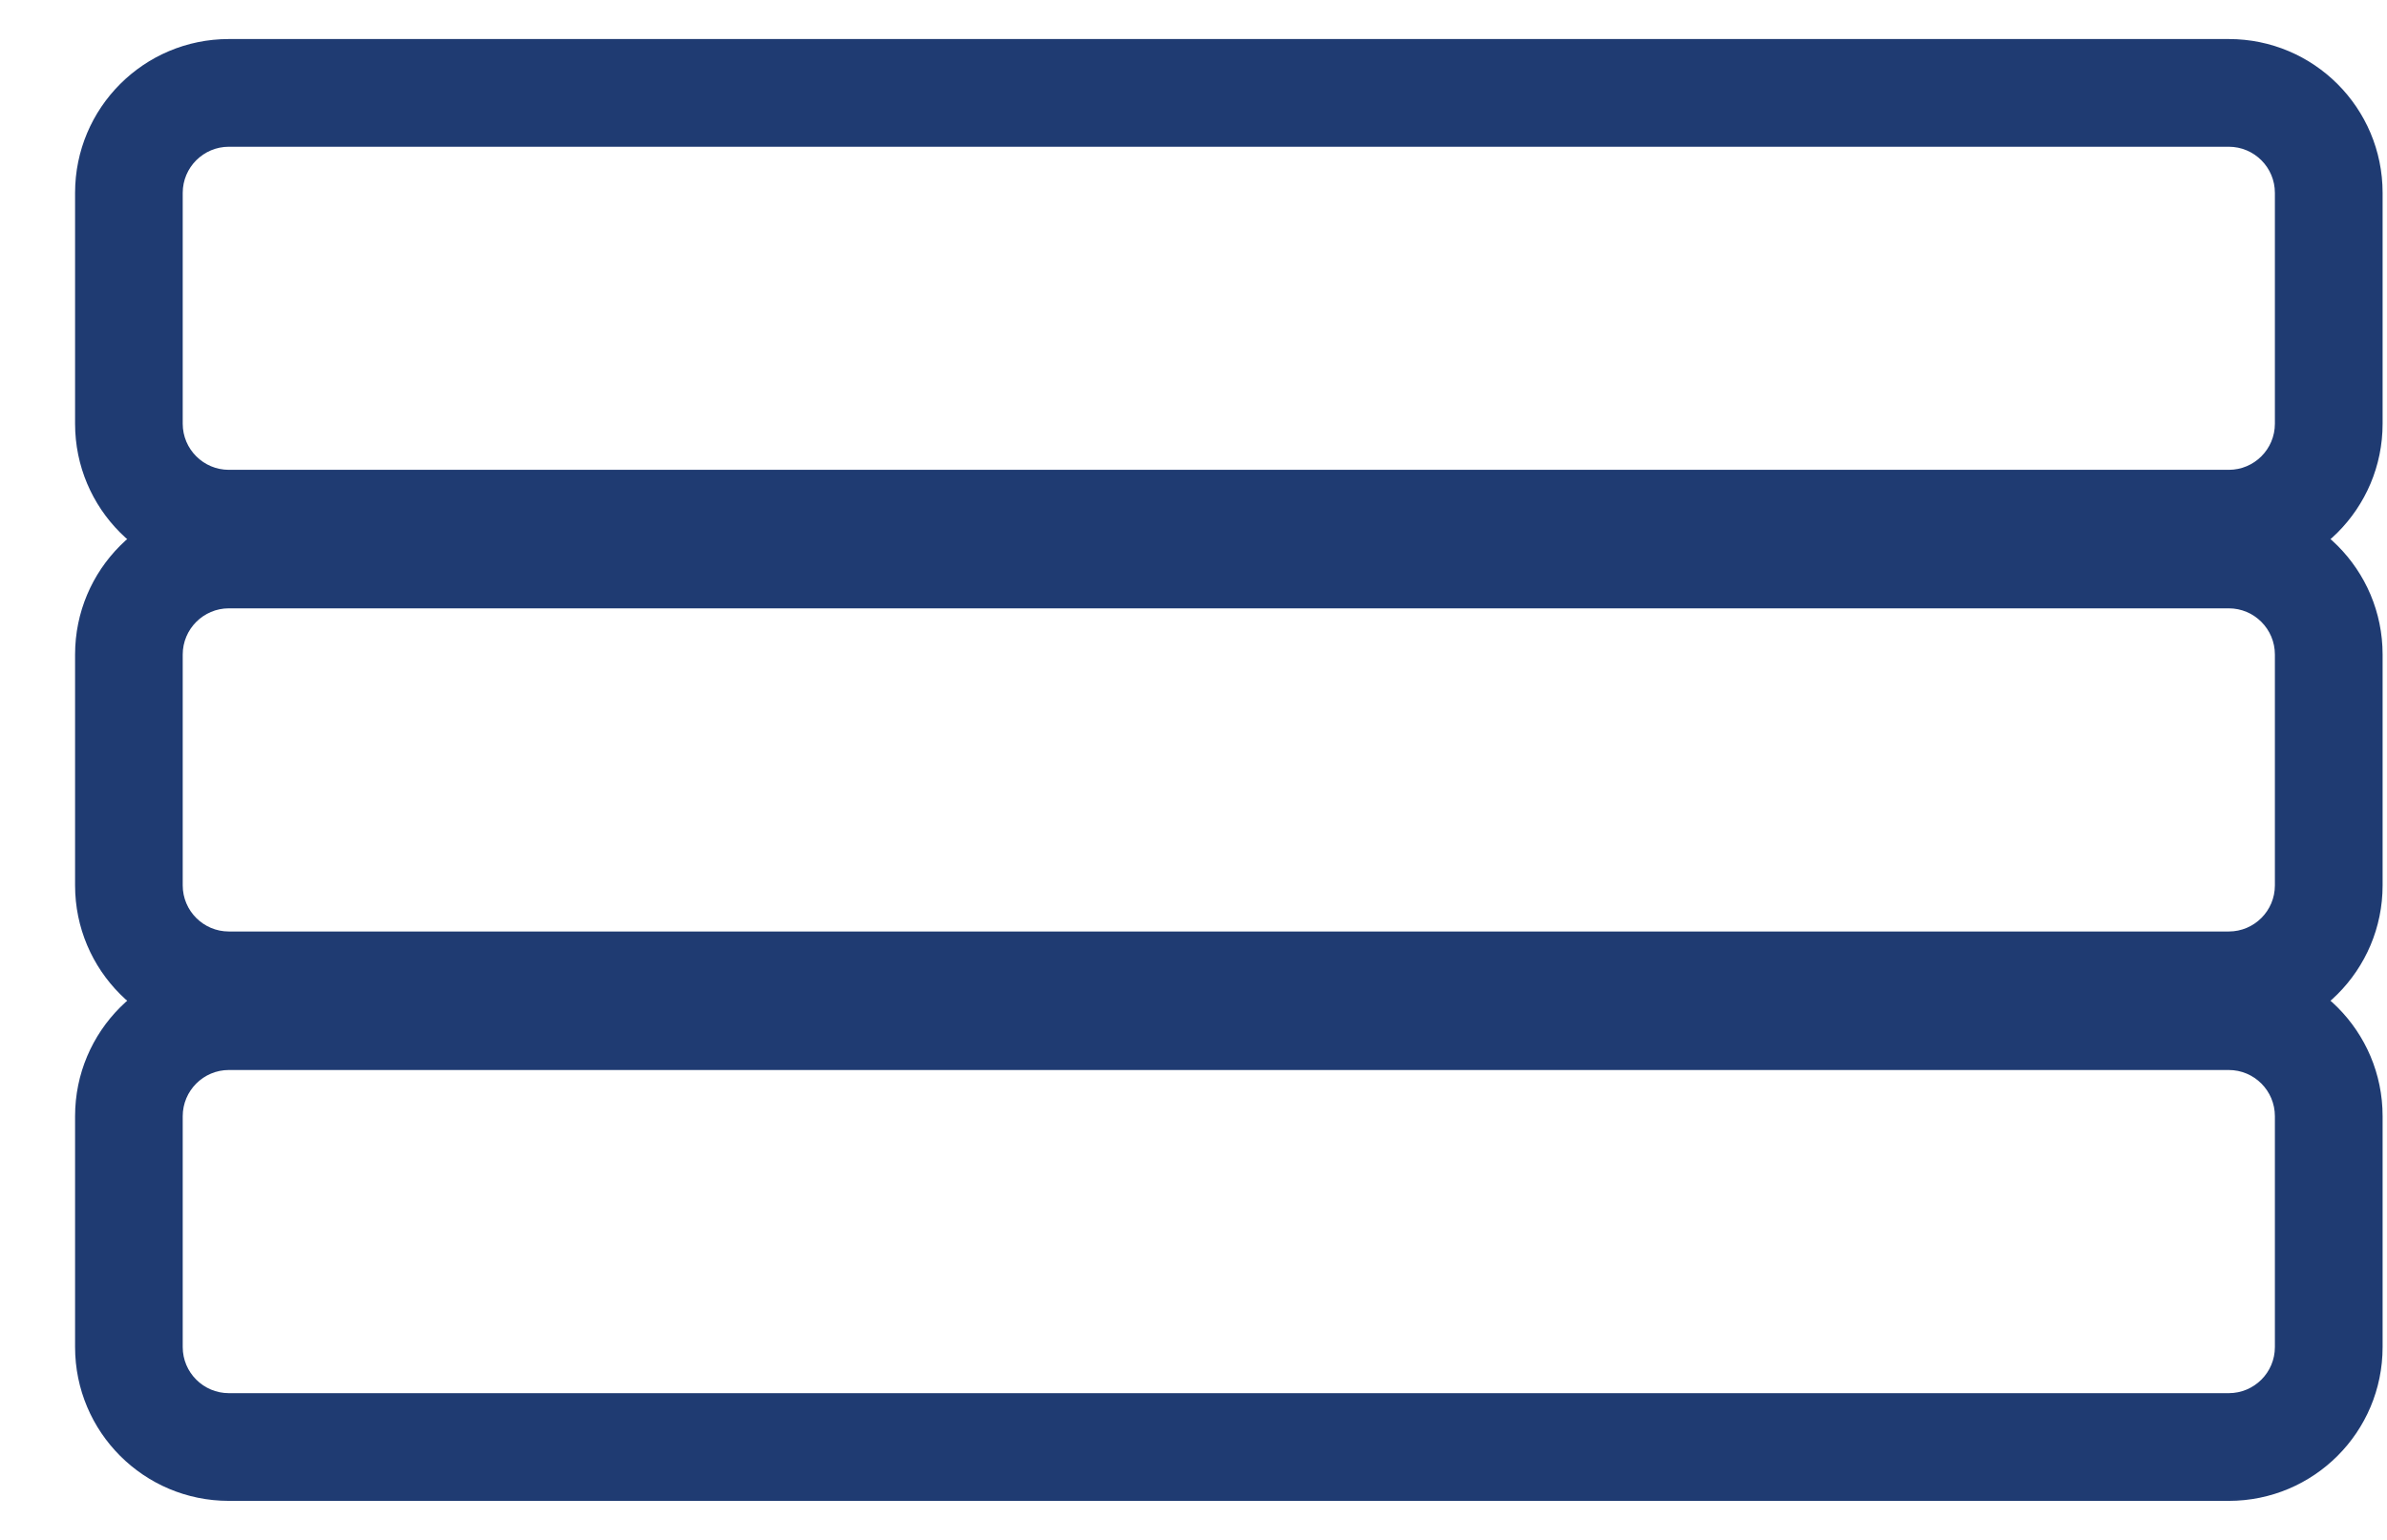 <?xml version="1.0" encoding="UTF-8"?> <svg xmlns="http://www.w3.org/2000/svg" width="31" height="20" viewBox="0 0 31 20" fill="none"><path fill-rule="evenodd" clip-rule="evenodd" d="M28.945 1.906H2.972C2.642 1.906 2.373 2.174 2.373 2.505V5.503C2.373 5.834 2.642 6.102 2.972 6.102H28.945C29.276 6.102 29.544 5.834 29.544 5.503V2.505C29.544 2.174 29.276 1.906 28.945 1.906ZM2.972 0.507C1.869 0.507 0.975 1.401 0.975 2.505V5.503C0.975 6.607 1.869 7.502 2.972 7.502H28.945C30.049 7.502 30.943 6.607 30.943 5.503V2.505C30.943 1.401 30.049 0.507 28.945 0.507H2.972Z" fill="#1F3B72"></path><path fill-rule="evenodd" clip-rule="evenodd" d="M28.945 7.901H2.972C2.642 7.901 2.373 8.17 2.373 8.501V11.499C2.373 11.83 2.642 12.098 2.972 12.098H28.945C29.276 12.098 29.544 11.83 29.544 11.499V8.501C29.544 8.17 29.276 7.901 28.945 7.901ZM2.972 6.502C1.869 6.502 0.975 7.397 0.975 8.501V11.499C0.975 12.602 1.869 13.497 2.972 13.497H28.945C30.049 13.497 30.943 12.602 30.943 11.499V8.501C30.943 7.397 30.049 6.502 28.945 6.502H2.972Z" fill="#1F3B72"></path><path fill-rule="evenodd" clip-rule="evenodd" d="M28.945 13.897H2.972C2.642 13.897 2.373 14.166 2.373 14.497V17.495C2.373 17.826 2.642 18.094 2.972 18.094H28.945C29.276 18.094 29.544 17.826 29.544 17.495V14.497C29.544 14.166 29.276 13.897 28.945 13.897ZM2.972 12.498C1.869 12.498 0.975 13.393 0.975 14.497V17.495C0.975 18.599 1.869 19.493 2.972 19.493H28.945C30.049 19.493 30.943 18.599 30.943 17.495V14.497C30.943 13.393 30.049 12.498 28.945 12.498H2.972Z" fill="#1F3B72"></path></svg> 